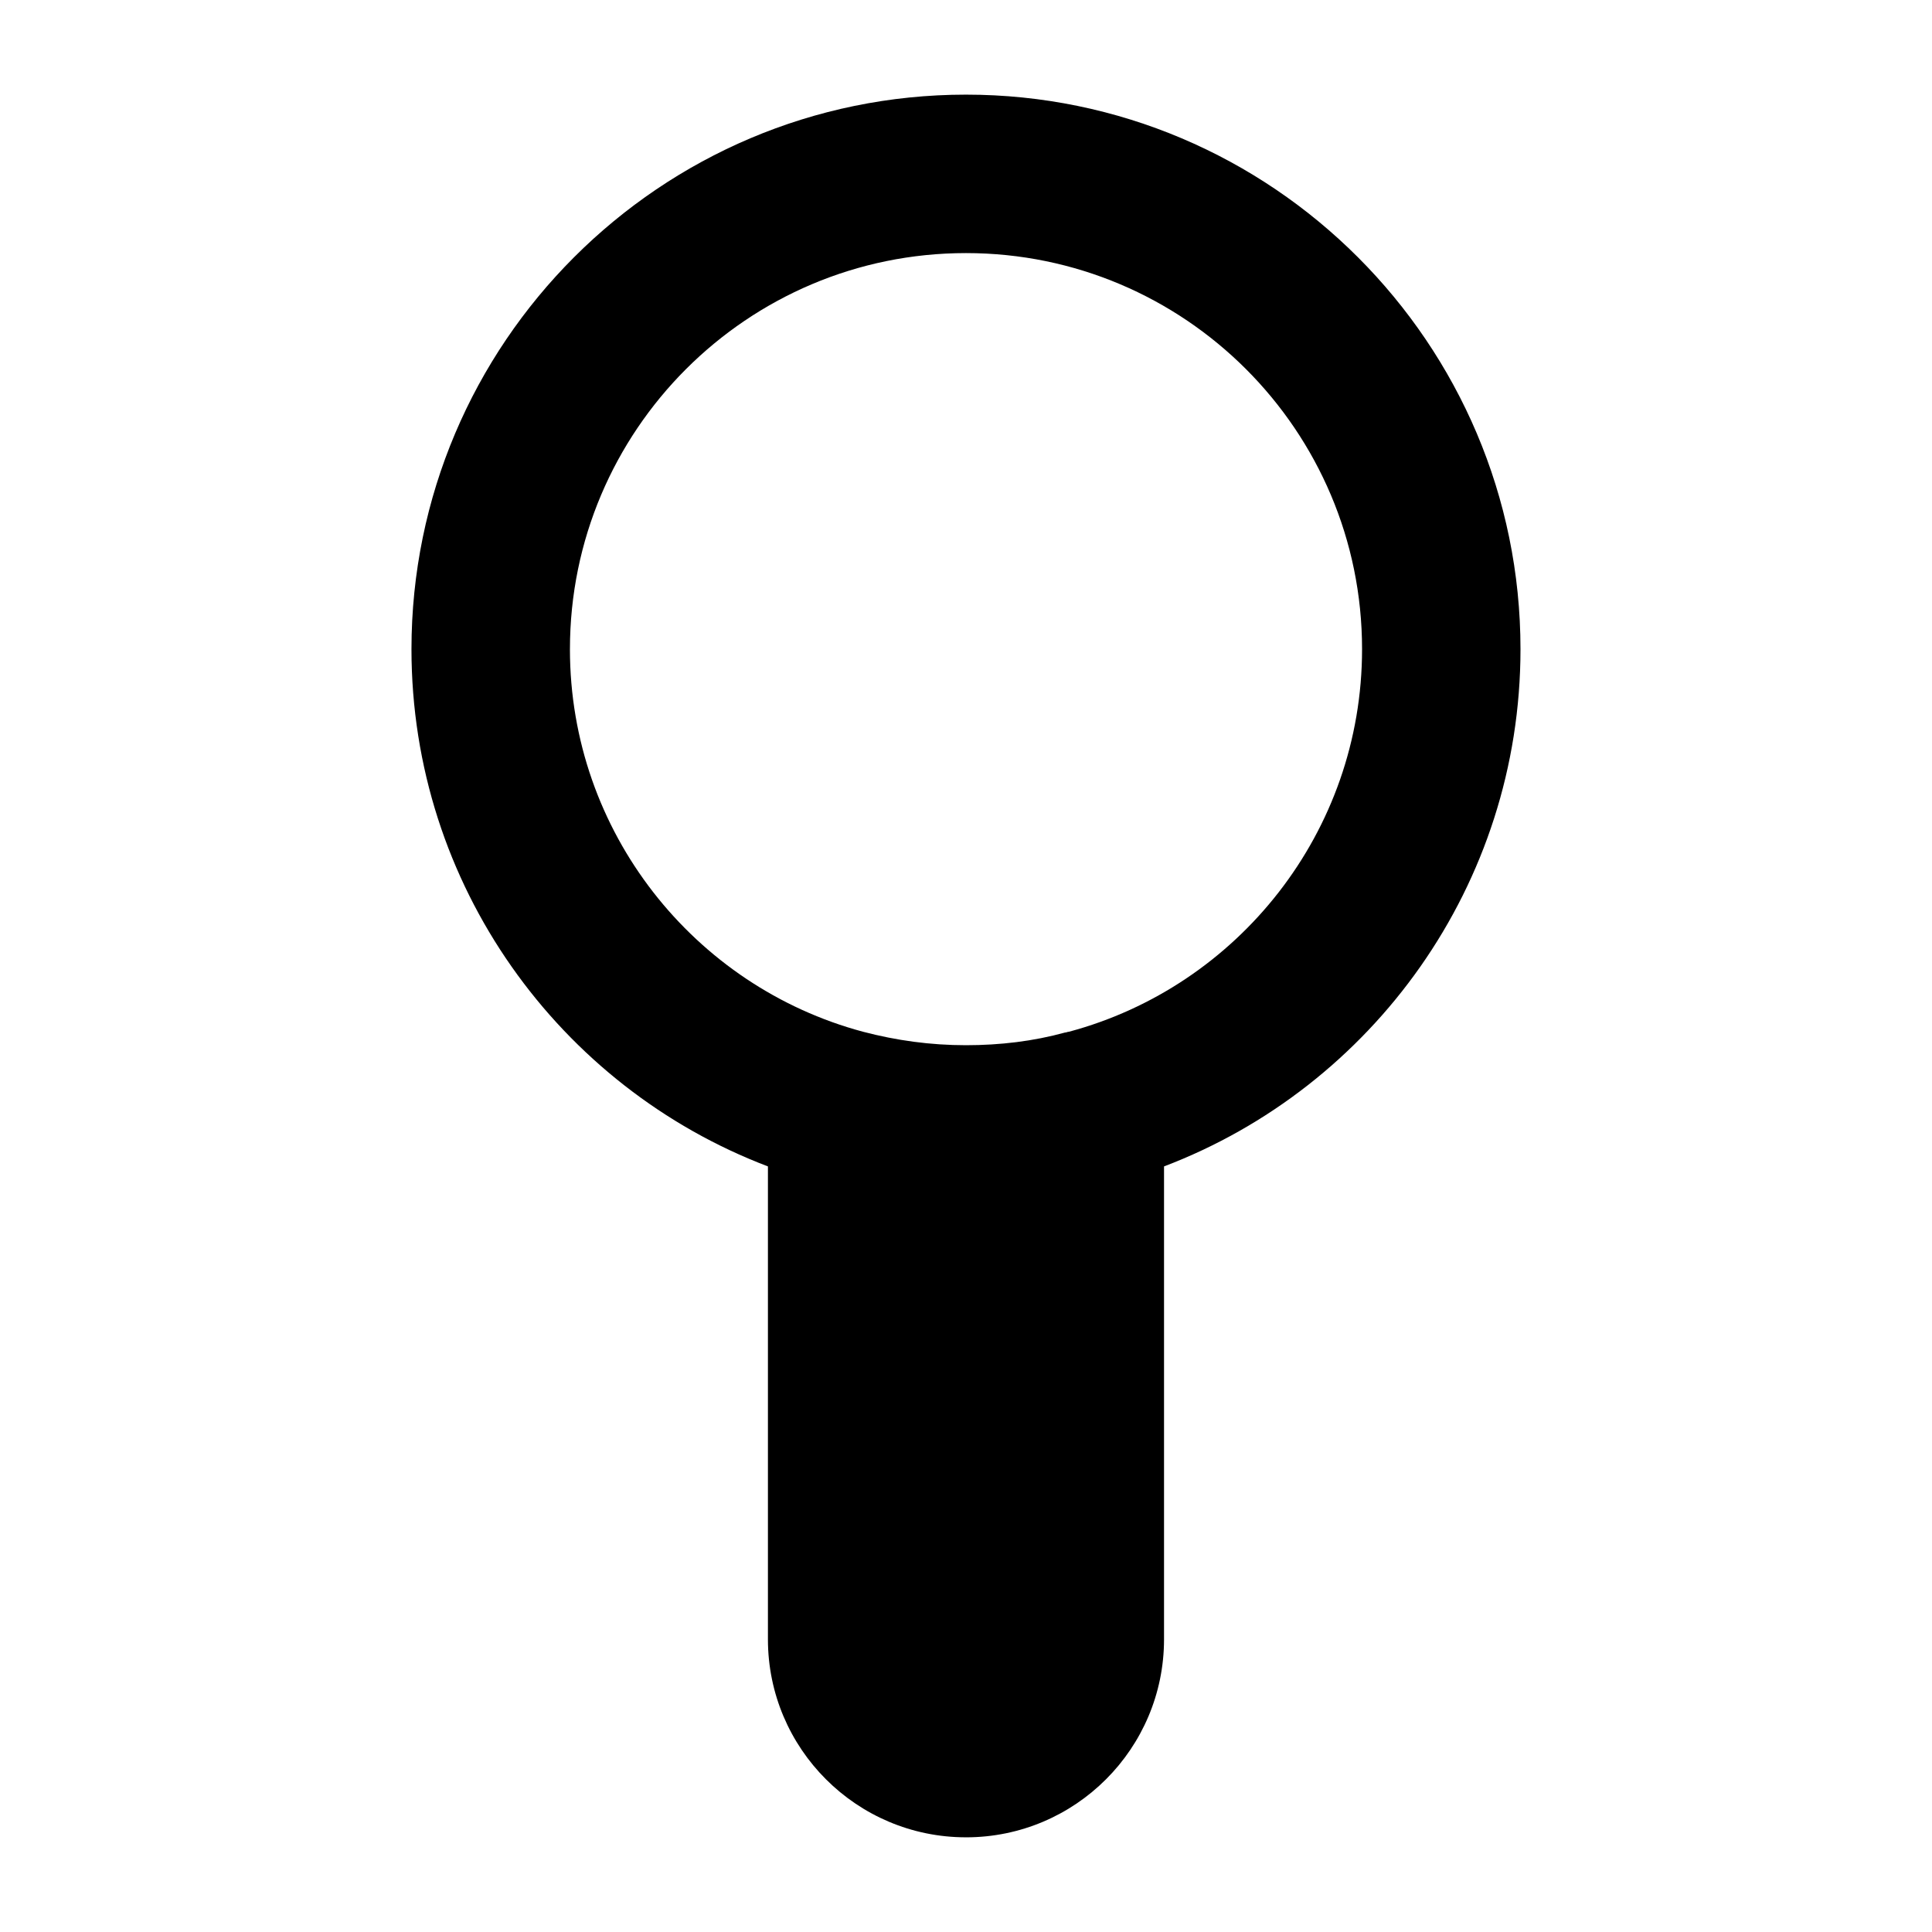 <?xml version="1.0" encoding="UTF-8"?>
<!-- Uploaded to: SVG Repo, www.svgrepo.com, Generator: SVG Repo Mixer Tools -->
<svg fill="#000000" width="800px" height="800px" version="1.1" viewBox="144 144 512 512" xmlns="http://www.w3.org/2000/svg">
 <path d="m400 630.91c28.969 0 52.48-23.512 52.48-52.48v-125.32c55.211-20.992 94.465-74.523 94.465-137.08 0-81.031-65.914-146.95-146.95-146.95-81.031 0.004-146.95 65.918-146.95 146.95 0 62.555 39.254 116.09 94.465 137.08v125.32c0 28.965 23.512 52.477 52.48 52.477zm-104.96-314.88c0-57.938 47.023-104.96 104.96-104.96s104.96 47.023 104.96 104.96c0 48.492-32.957 89.426-77.672 101.39-0.418 0-0.629 0.211-1.051 0.211-8.398 2.309-17.215 3.359-26.238 3.359-9.445 0-18.473-1.258-27.289-3.57-44.715-11.965-77.672-52.898-77.672-101.39z"/>
</svg>